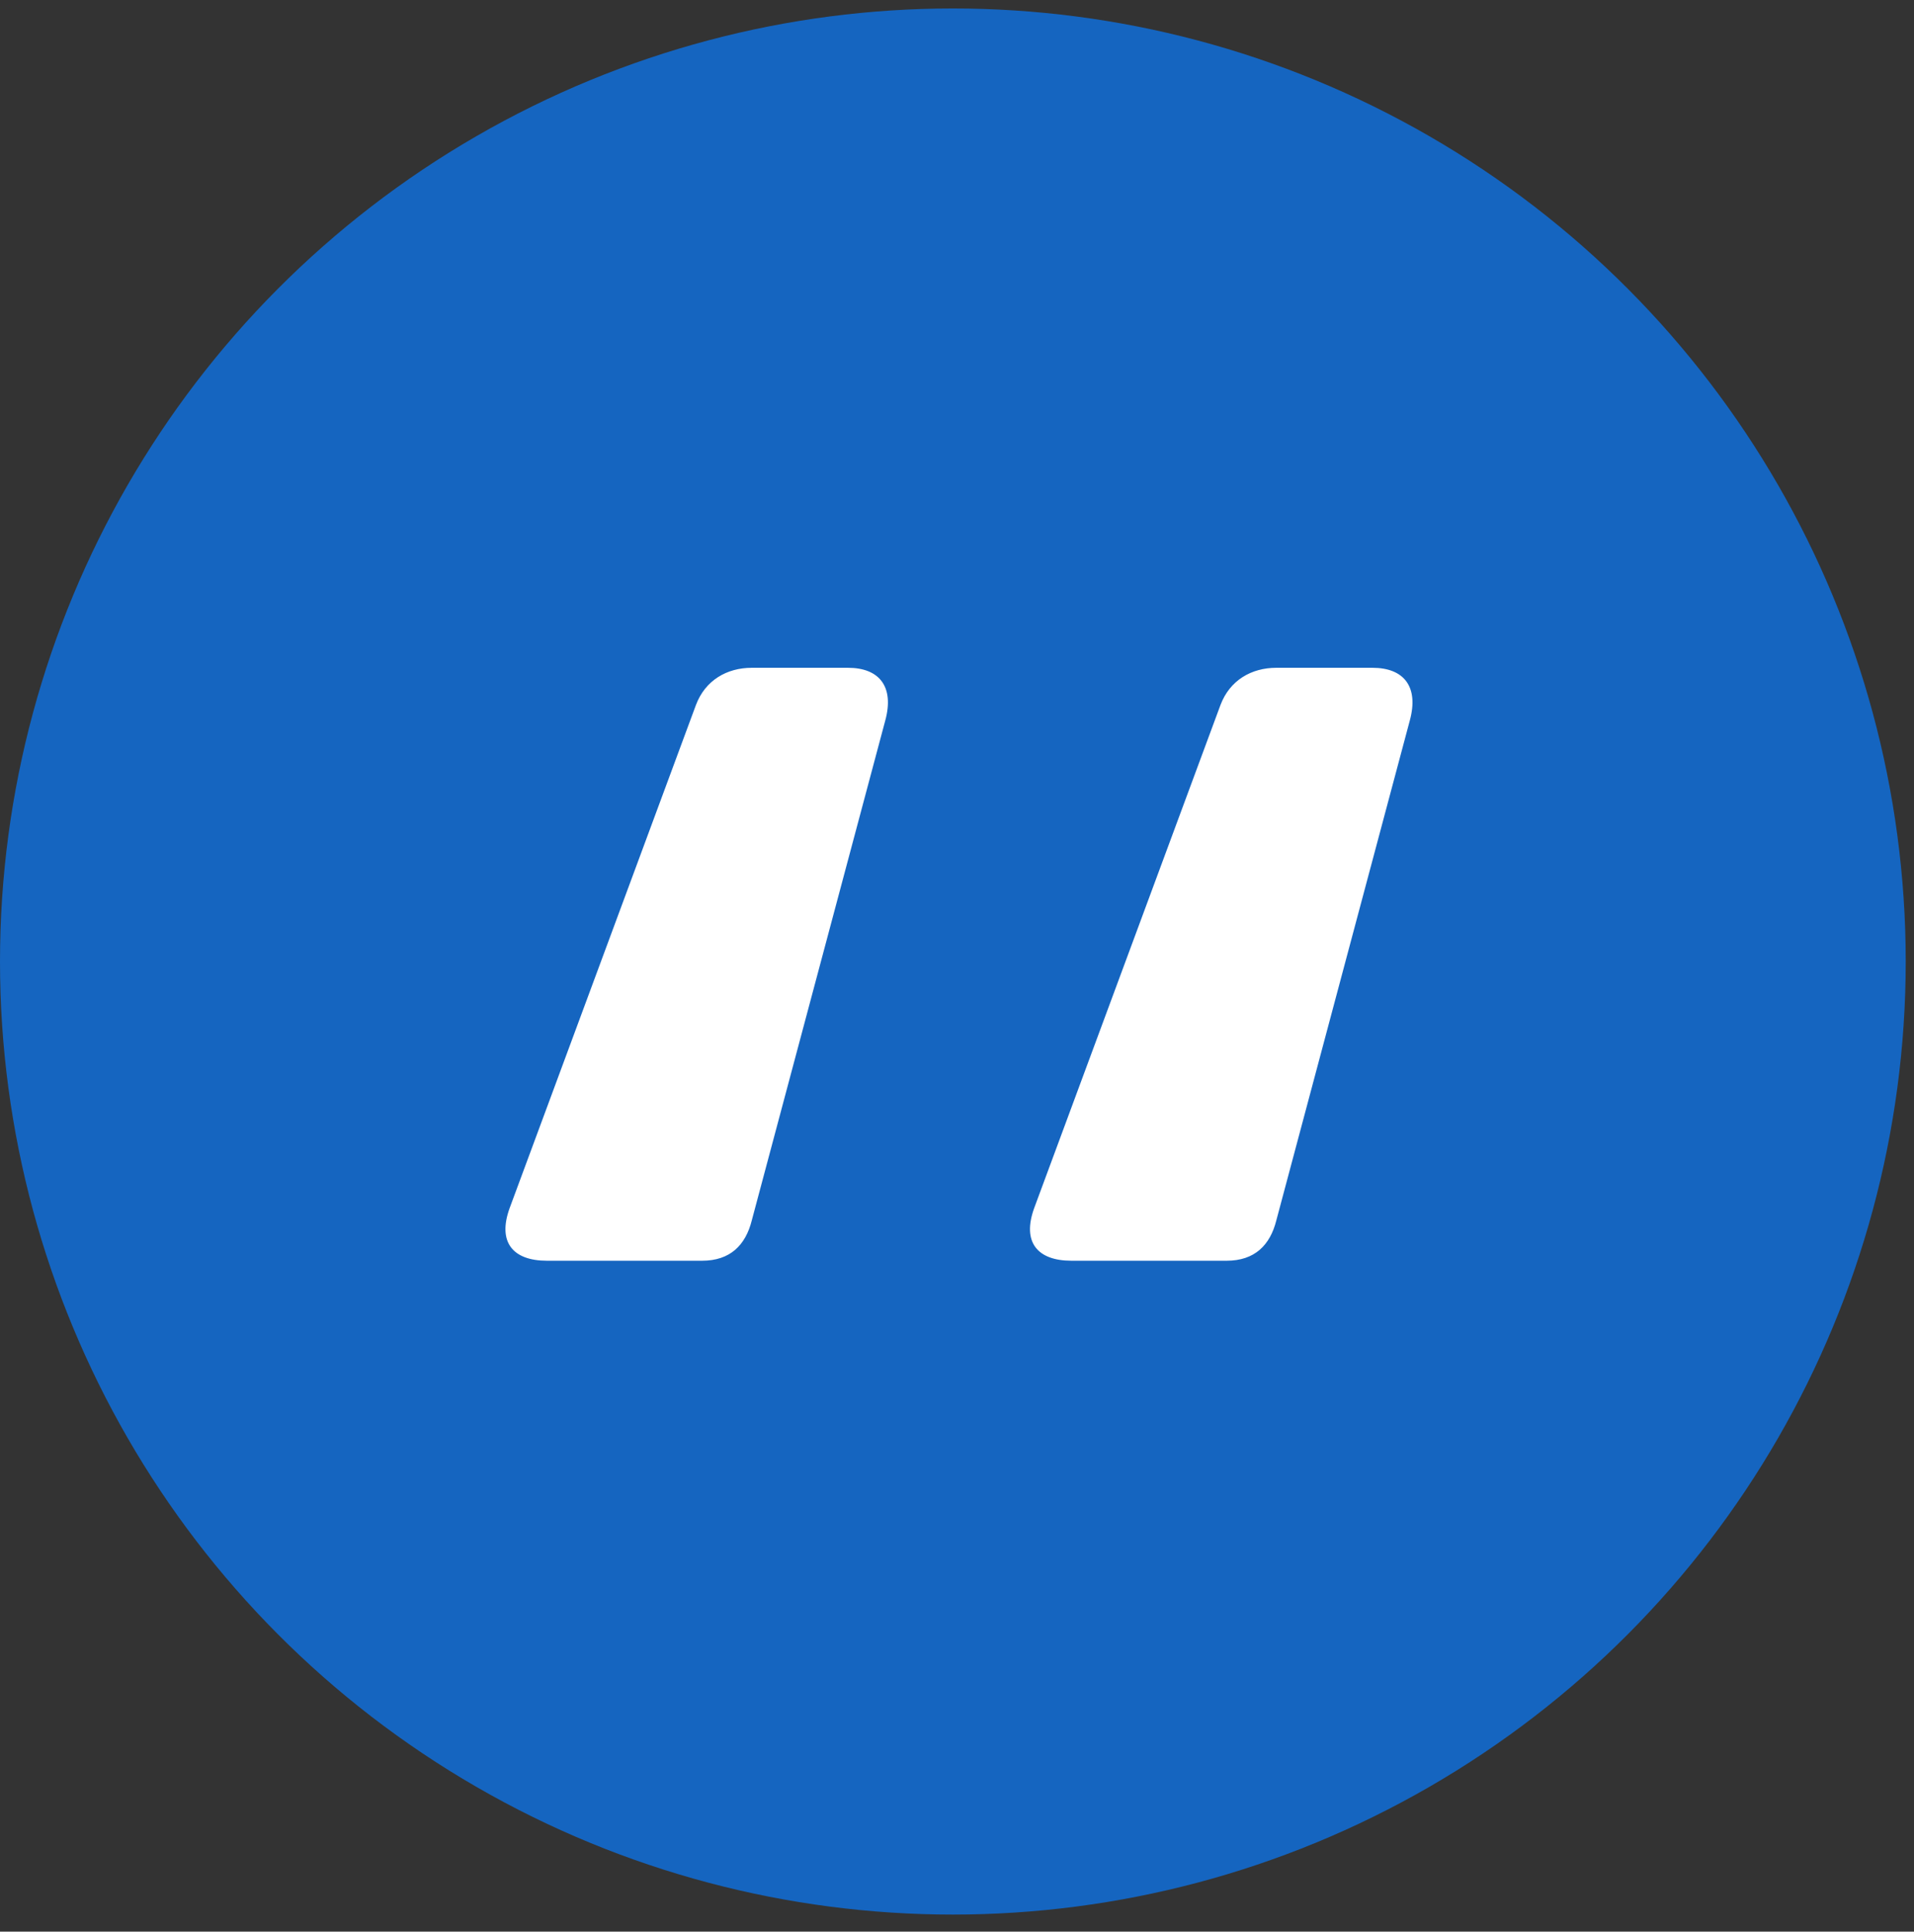 <svg xmlns="http://www.w3.org/2000/svg" width="111" height="112" viewBox="0 0 111 112" fill="none"><rect x="0" y="0" width="111" height="112" fill="#333333" stroke="none"/><circle cx="55.26" cy="55.751" r="55.26" fill="#1565C0"></circle><path d="M62.139 73.1C60.159 73.1 59.259 72.02 59.979 70.04L70.779 40.88C71.319 39.44 72.579 38.72 74.019 38.72H79.599C81.399 38.72 82.299 39.8 81.759 41.78L74.019 70.76C73.659 72.2 72.759 73.1 71.139 73.1H62.139ZM31.719 73.1C29.739 73.1 28.839 72.02 29.559 70.04L40.359 40.88C40.899 39.44 42.159 38.72 43.599 38.72H49.179C50.979 38.72 51.879 39.8 51.339 41.78L43.599 70.76C43.239 72.2 42.339 73.1 40.719 73.1H31.719Z" fill="white"></path></svg>